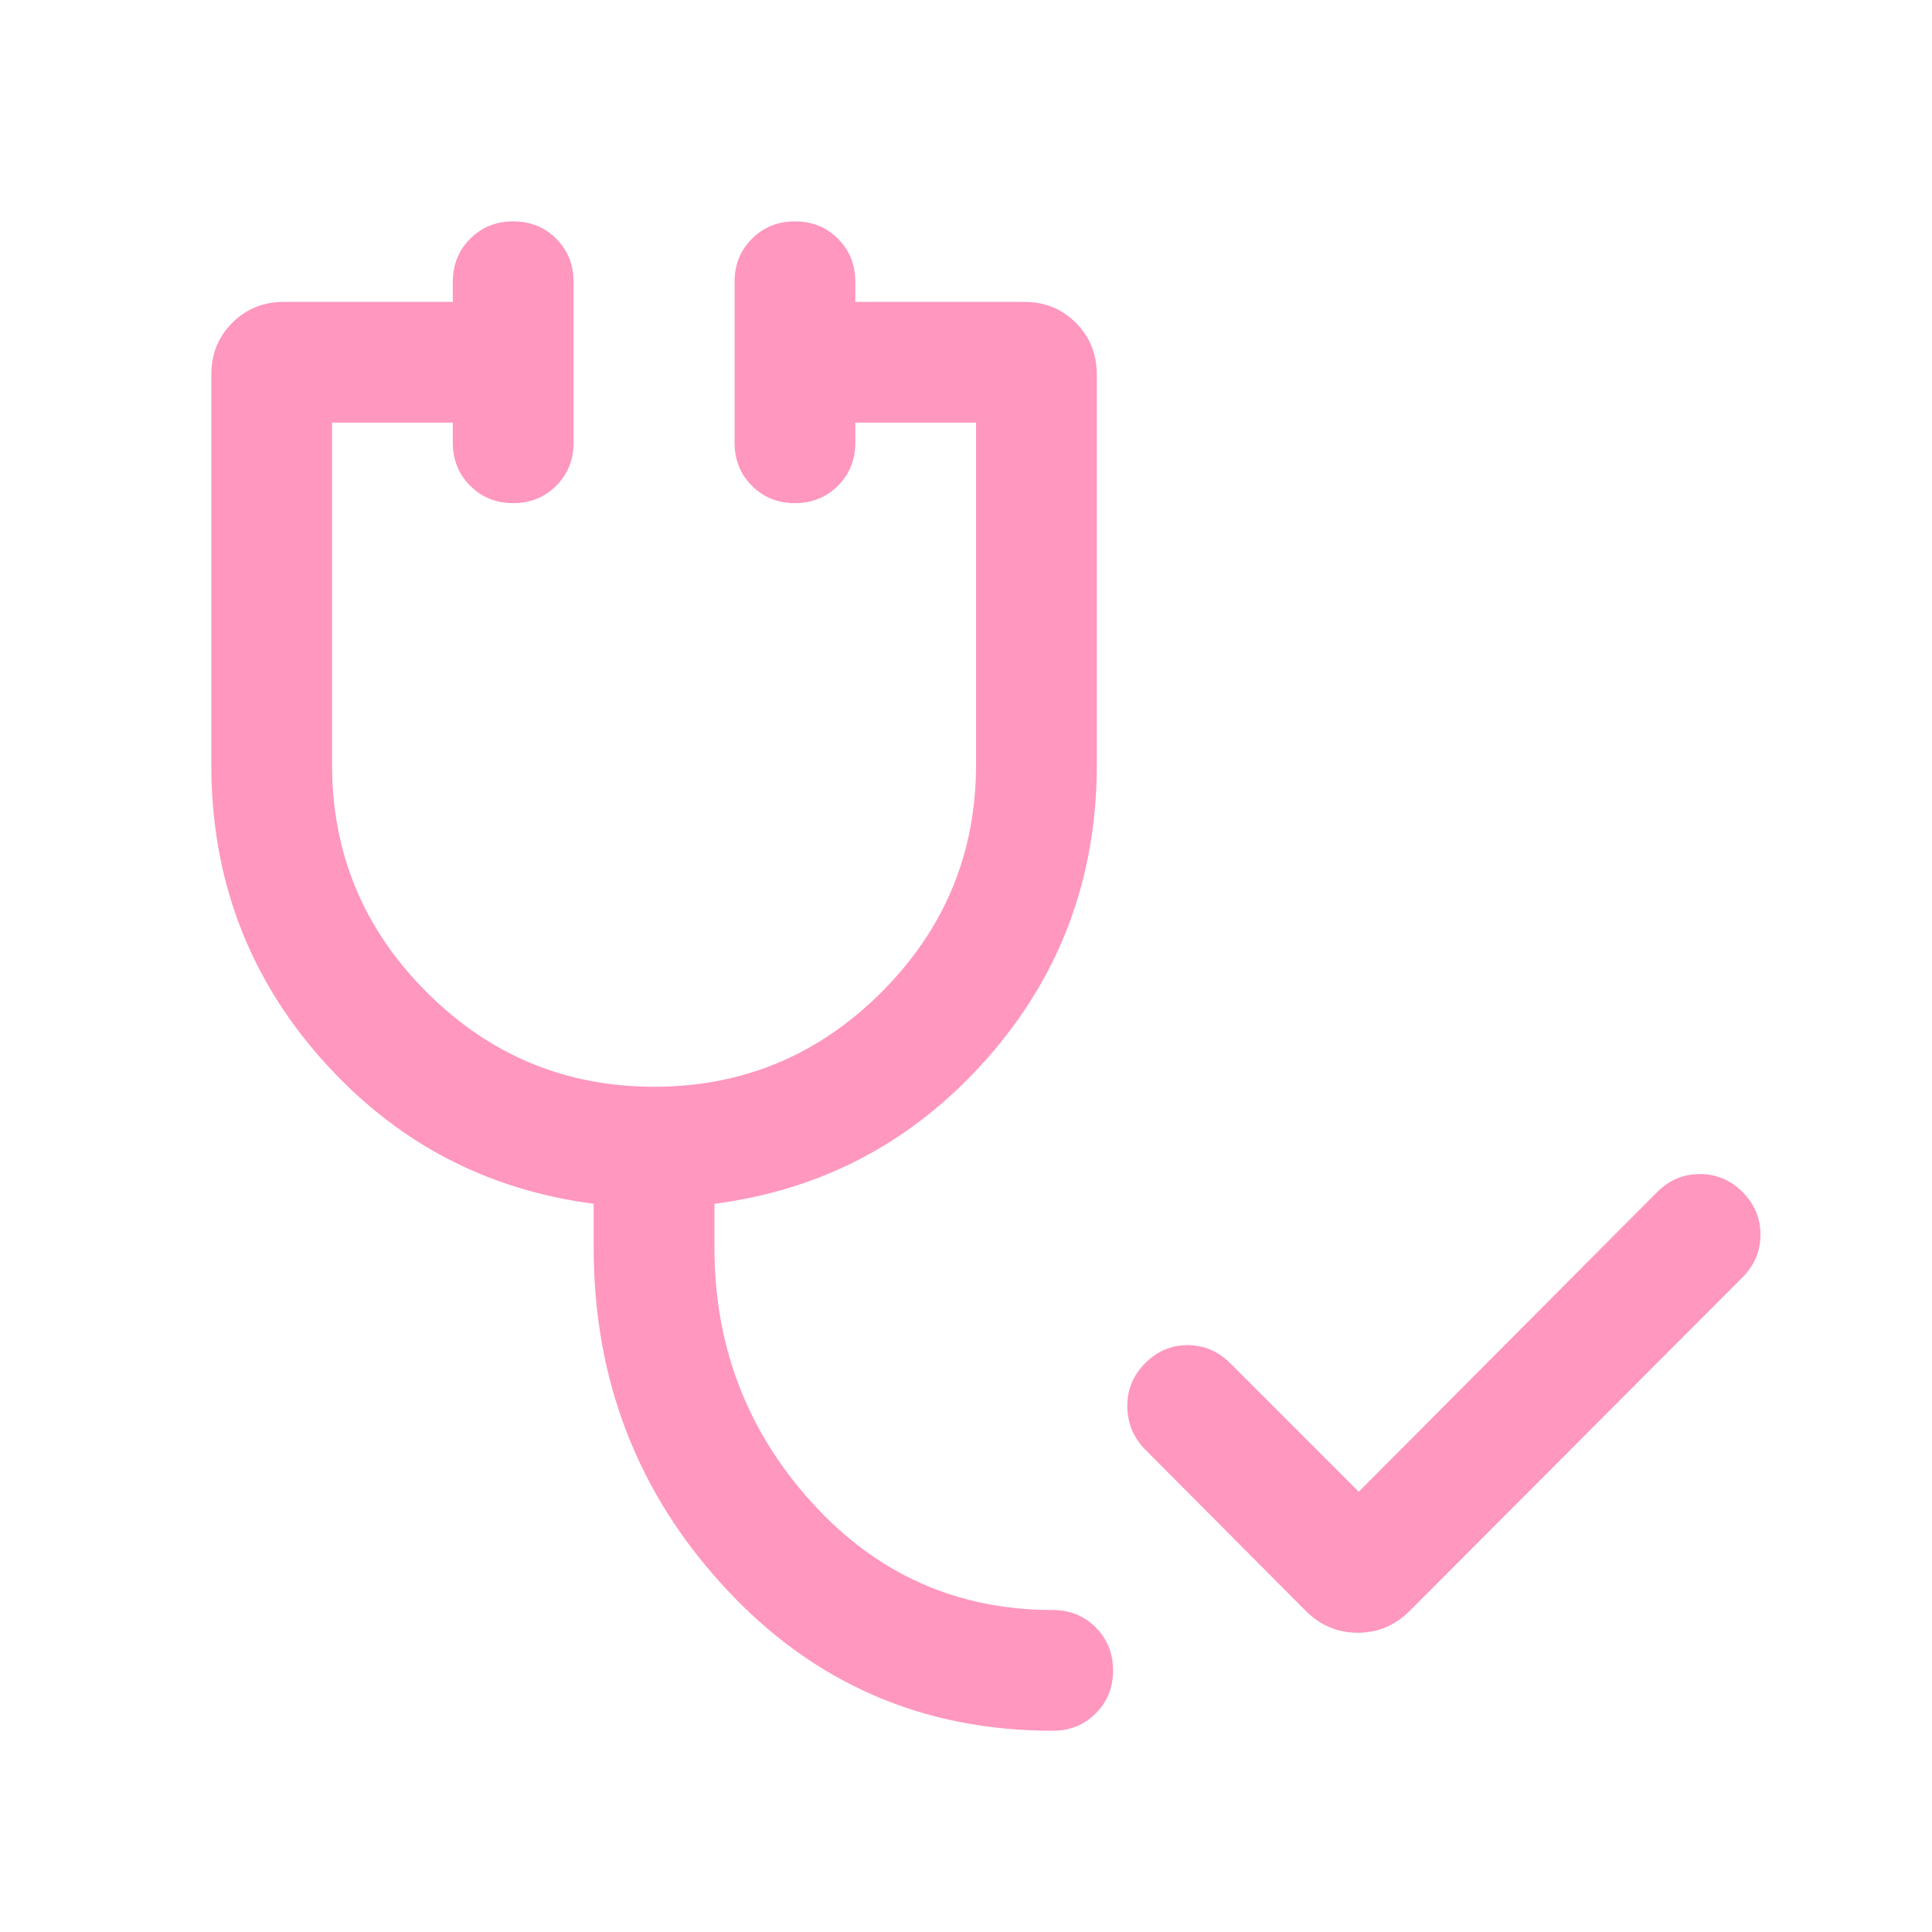 <svg width="64" height="64" viewBox="0 0 64 64" fill="none" xmlns="http://www.w3.org/2000/svg">
<mask id="mask0_287_2541" style="mask-type:alpha" maskUnits="userSpaceOnUse" x="0" y="0" width="64" height="64">
<rect width="64" height="64" fill="#D9D9D9"/>
</mask>
<g mask="url(#mask0_287_2541)">
<path d="M43.256 53.364L37.897 47.98C37.528 47.583 37.343 47.112 37.343 46.567C37.343 46.022 37.542 45.551 37.939 45.154C38.335 44.758 38.802 44.559 39.339 44.559C39.876 44.559 40.346 44.758 40.749 45.154L45.01 49.416L54.897 39.487C55.294 39.091 55.765 38.893 56.31 38.893C56.855 38.893 57.326 39.091 57.723 39.487C58.12 39.884 58.318 40.355 58.318 40.9C58.318 41.446 58.12 41.916 57.723 42.313L46.697 53.364C46.214 53.846 45.64 54.087 44.976 54.087C44.312 54.087 43.738 53.846 43.256 53.364ZM34.872 57.334C30.568 57.334 26.957 55.764 24.041 52.623C21.125 49.483 19.667 45.72 19.667 41.334V39.877C16.067 39.409 13.056 37.804 10.633 35.062C8.211 32.32 7 29.077 7 25.334V12.411C7 11.728 7.231 11.155 7.693 10.694C8.155 10.231 8.728 10 9.411 10H15V9.334C15 8.767 15.192 8.292 15.575 7.909C15.959 7.525 16.434 7.333 17.001 7.333C17.568 7.333 18.043 7.525 18.426 7.909C18.809 8.292 19 8.767 19 9.334V14.667C19 15.233 18.808 15.709 18.425 16.092C18.041 16.475 17.566 16.667 16.999 16.667C16.432 16.667 15.957 16.475 15.575 16.092C15.192 15.709 15 15.233 15 14.667V14H11V25.334C11 28.267 12.044 30.778 14.133 32.867C16.222 34.956 18.733 36 21.667 36C24.6 36 27.111 34.956 29.2 32.867C31.289 30.778 32.333 28.267 32.333 25.334V14H28.333V14.667C28.333 15.233 28.142 15.709 27.758 16.092C27.374 16.475 26.899 16.667 26.333 16.667C25.766 16.667 25.291 16.475 24.908 16.092C24.525 15.709 24.333 15.233 24.333 14.667V9.334C24.333 8.767 24.525 8.292 24.909 7.909C25.292 7.525 25.767 7.333 26.334 7.333C26.901 7.333 27.376 7.525 27.759 7.909C28.142 8.292 28.333 8.767 28.333 9.334V10H33.923C34.606 10 35.178 10.231 35.64 10.694C36.102 11.155 36.333 11.728 36.333 12.411V25.334C36.333 29.077 35.122 32.32 32.7 35.062C30.278 37.804 27.267 39.409 23.667 39.877V41.334C23.667 44.585 24.742 47.398 26.892 49.772C29.043 52.146 31.703 53.334 34.872 53.334C35.439 53.334 35.914 53.525 36.297 53.909C36.68 54.292 36.872 54.767 36.872 55.334C36.872 55.901 36.68 56.376 36.297 56.759C35.914 57.142 35.439 57.334 34.872 57.334Z" fill="#FF97BF"/>
</g>
</svg>
